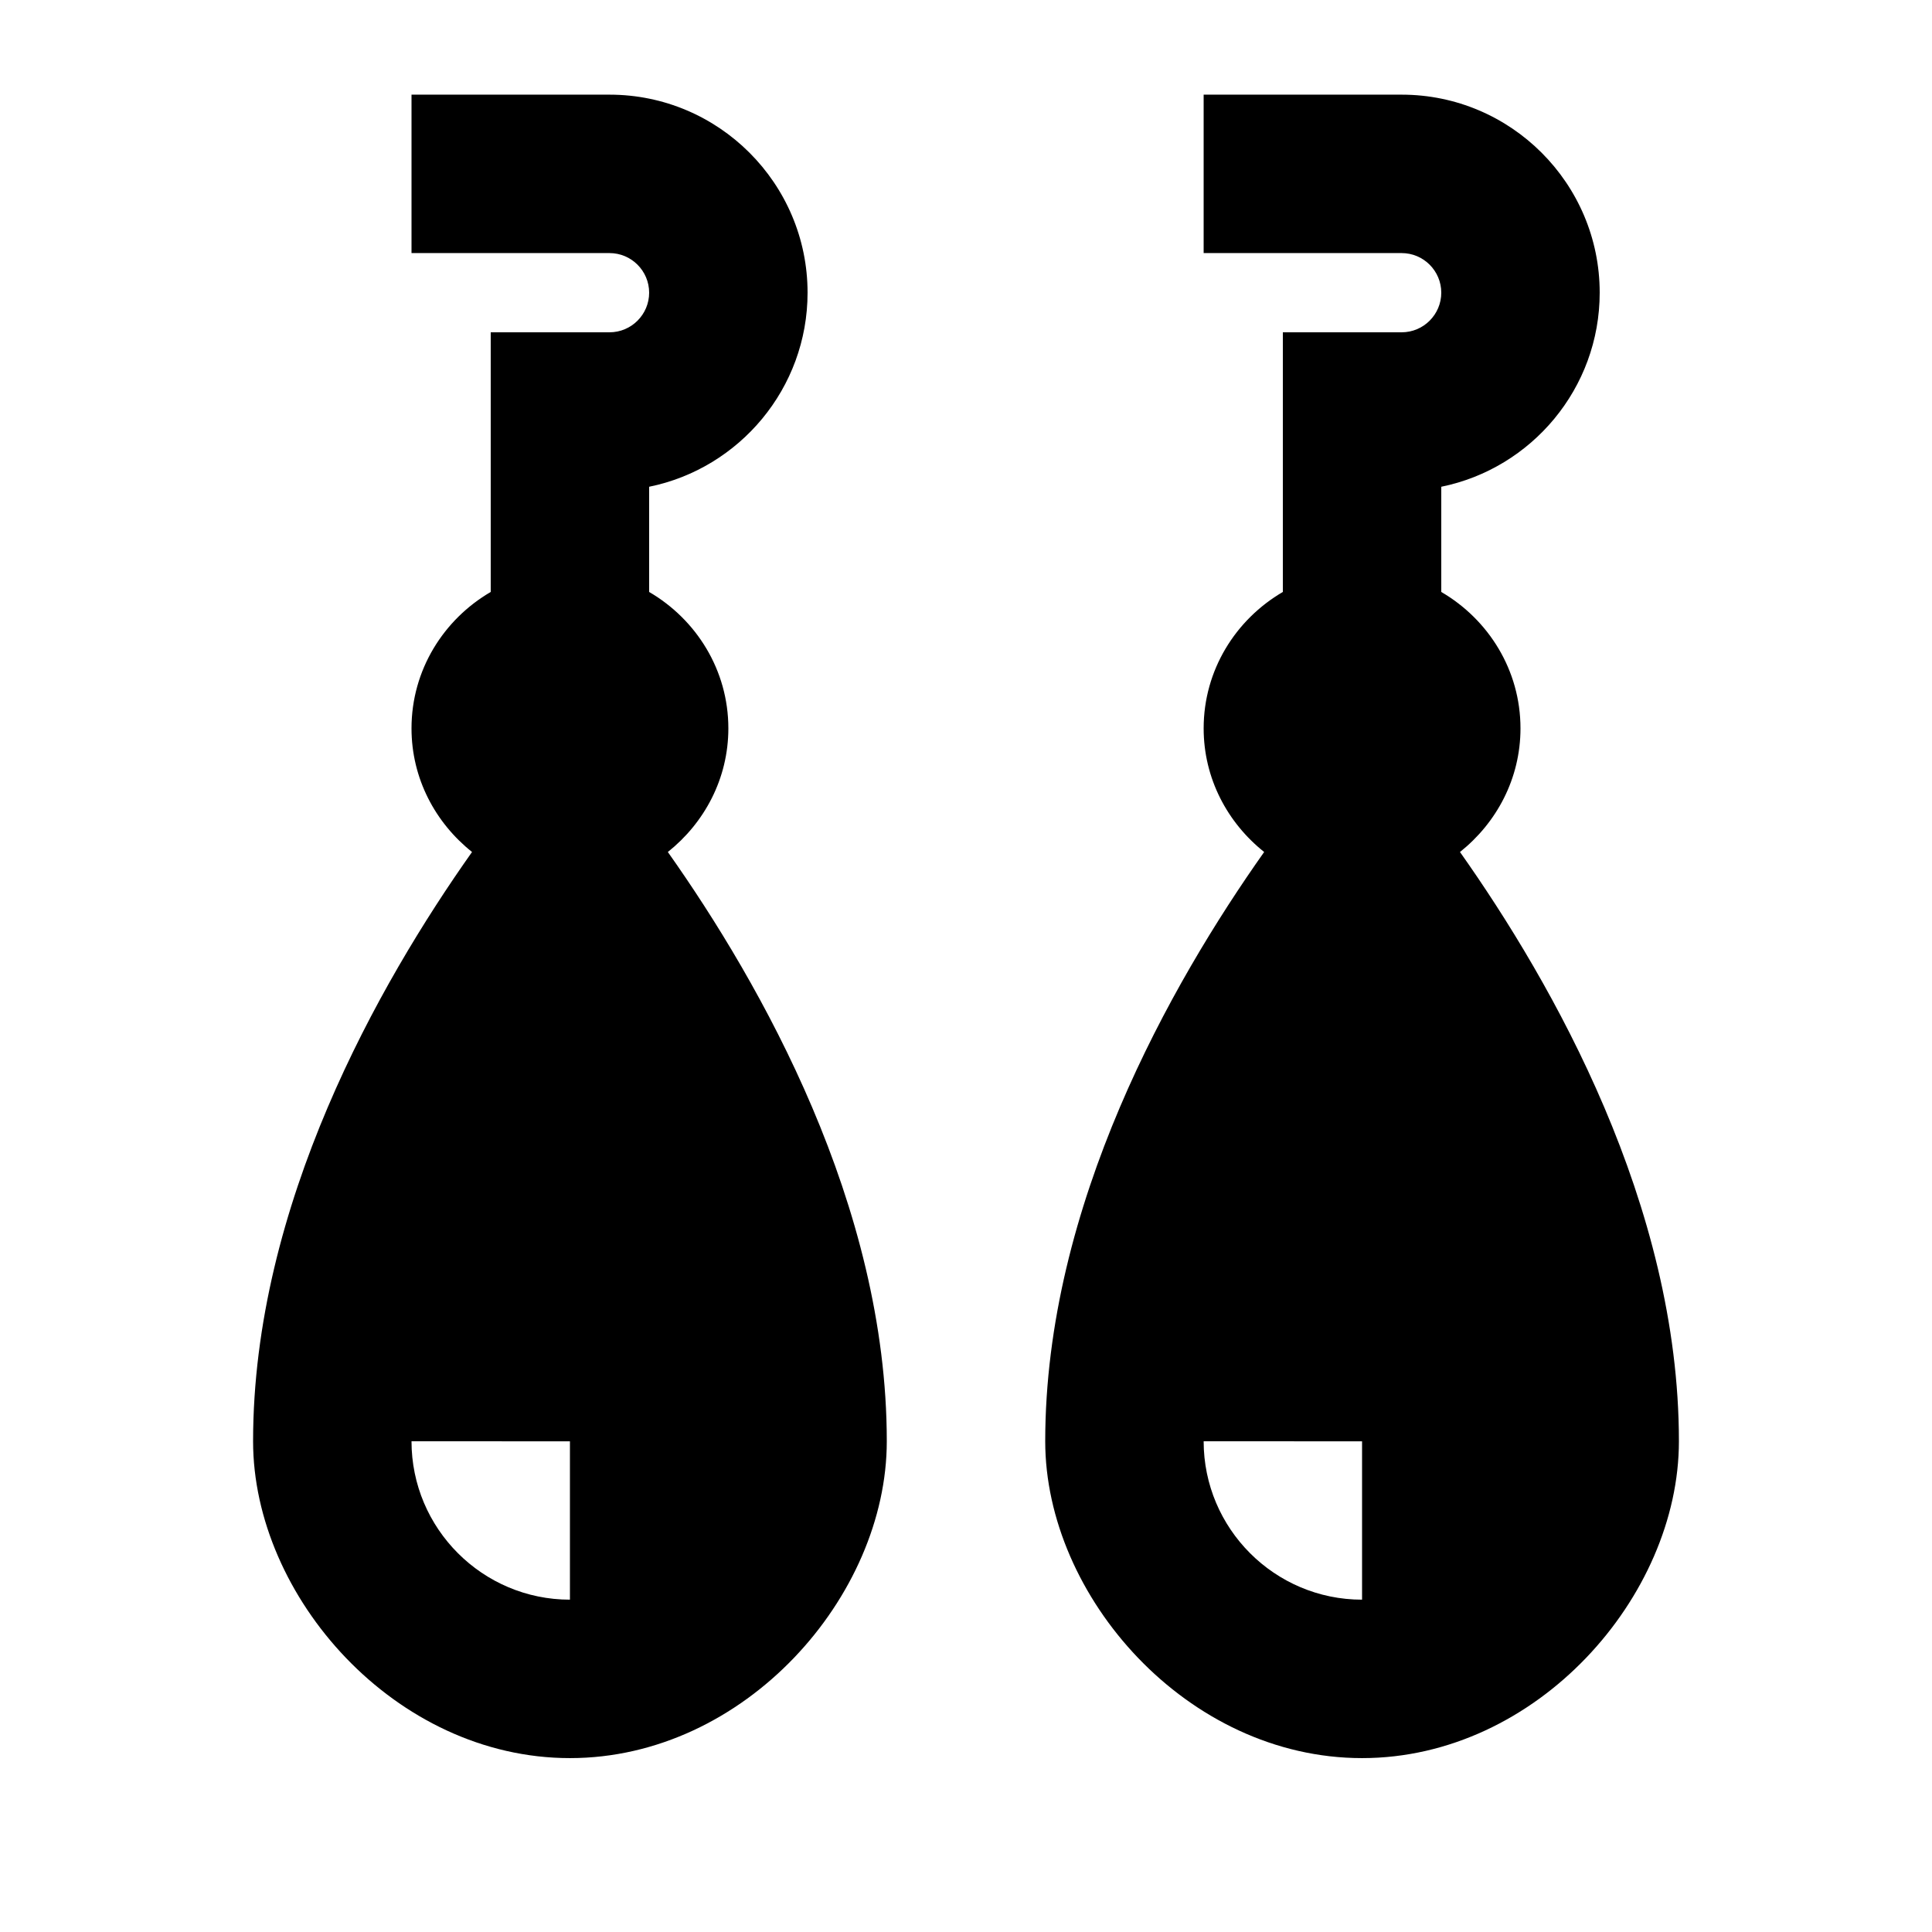 <?xml version="1.0" encoding="UTF-8"?>
<!-- Uploaded to: ICON Repo, www.svgrepo.com, Generator: ICON Repo Mixer Tools -->
<svg fill="#000000" width="800px" height="800px" version="1.1" viewBox="144 144 512 512" xmlns="http://www.w3.org/2000/svg">
 <path d="m504.96 567.93c-23.152 0-41.98-18.828-41.98-41.984l41.98 0.023zm25.949-198.14c9.695-7.723 16.035-19.457 16.035-32.766 0-15.453-8.5-28.863-20.992-36.148v-27.879c23.934-4.871 41.984-26.094 41.984-51.43 0-28.949-23.551-52.48-52.48-52.48h-52.477v41.984h52.477c5.797 0 10.496 4.723 10.496 10.496 0 5.773-4.699 10.496-10.496 10.496h-31.488v68.812c-12.488 7.285-20.988 20.695-20.988 36.148 0 13.309 6.336 25.043 16.035 32.766-24.664 34.891-58.02 93.605-58.02 156.16 0 41.105 37.594 83.969 83.965 83.969 46.375 0 83.969-42.863 83.969-83.969 0-62.555-33.355-121.27-58.02-156.16zm-235.87 198.14c-23.156 0-41.984-18.828-41.984-41.984l41.984 0.023zm25.945-198.14c9.699-7.723 16.039-19.457 16.039-32.766 0-15.453-8.504-28.863-20.992-36.148v-27.879c23.93-4.871 41.984-26.094 41.984-51.43 0-28.949-23.555-52.48-52.48-52.48h-52.48v41.984h52.48c5.793 0 10.496 4.723 10.496 10.496 0 5.773-4.703 10.496-10.496 10.496h-31.488v68.812c-12.492 7.285-20.992 20.695-20.992 36.148 0 13.309 6.34 25.043 16.039 32.766-24.668 34.891-58.023 93.605-58.023 156.16 0 41.105 37.598 83.969 83.969 83.969 46.371 0 83.969-42.863 83.969-83.969 0-62.555-33.359-121.27-58.023-156.16z" fill-rule="evenodd"/>
</svg>